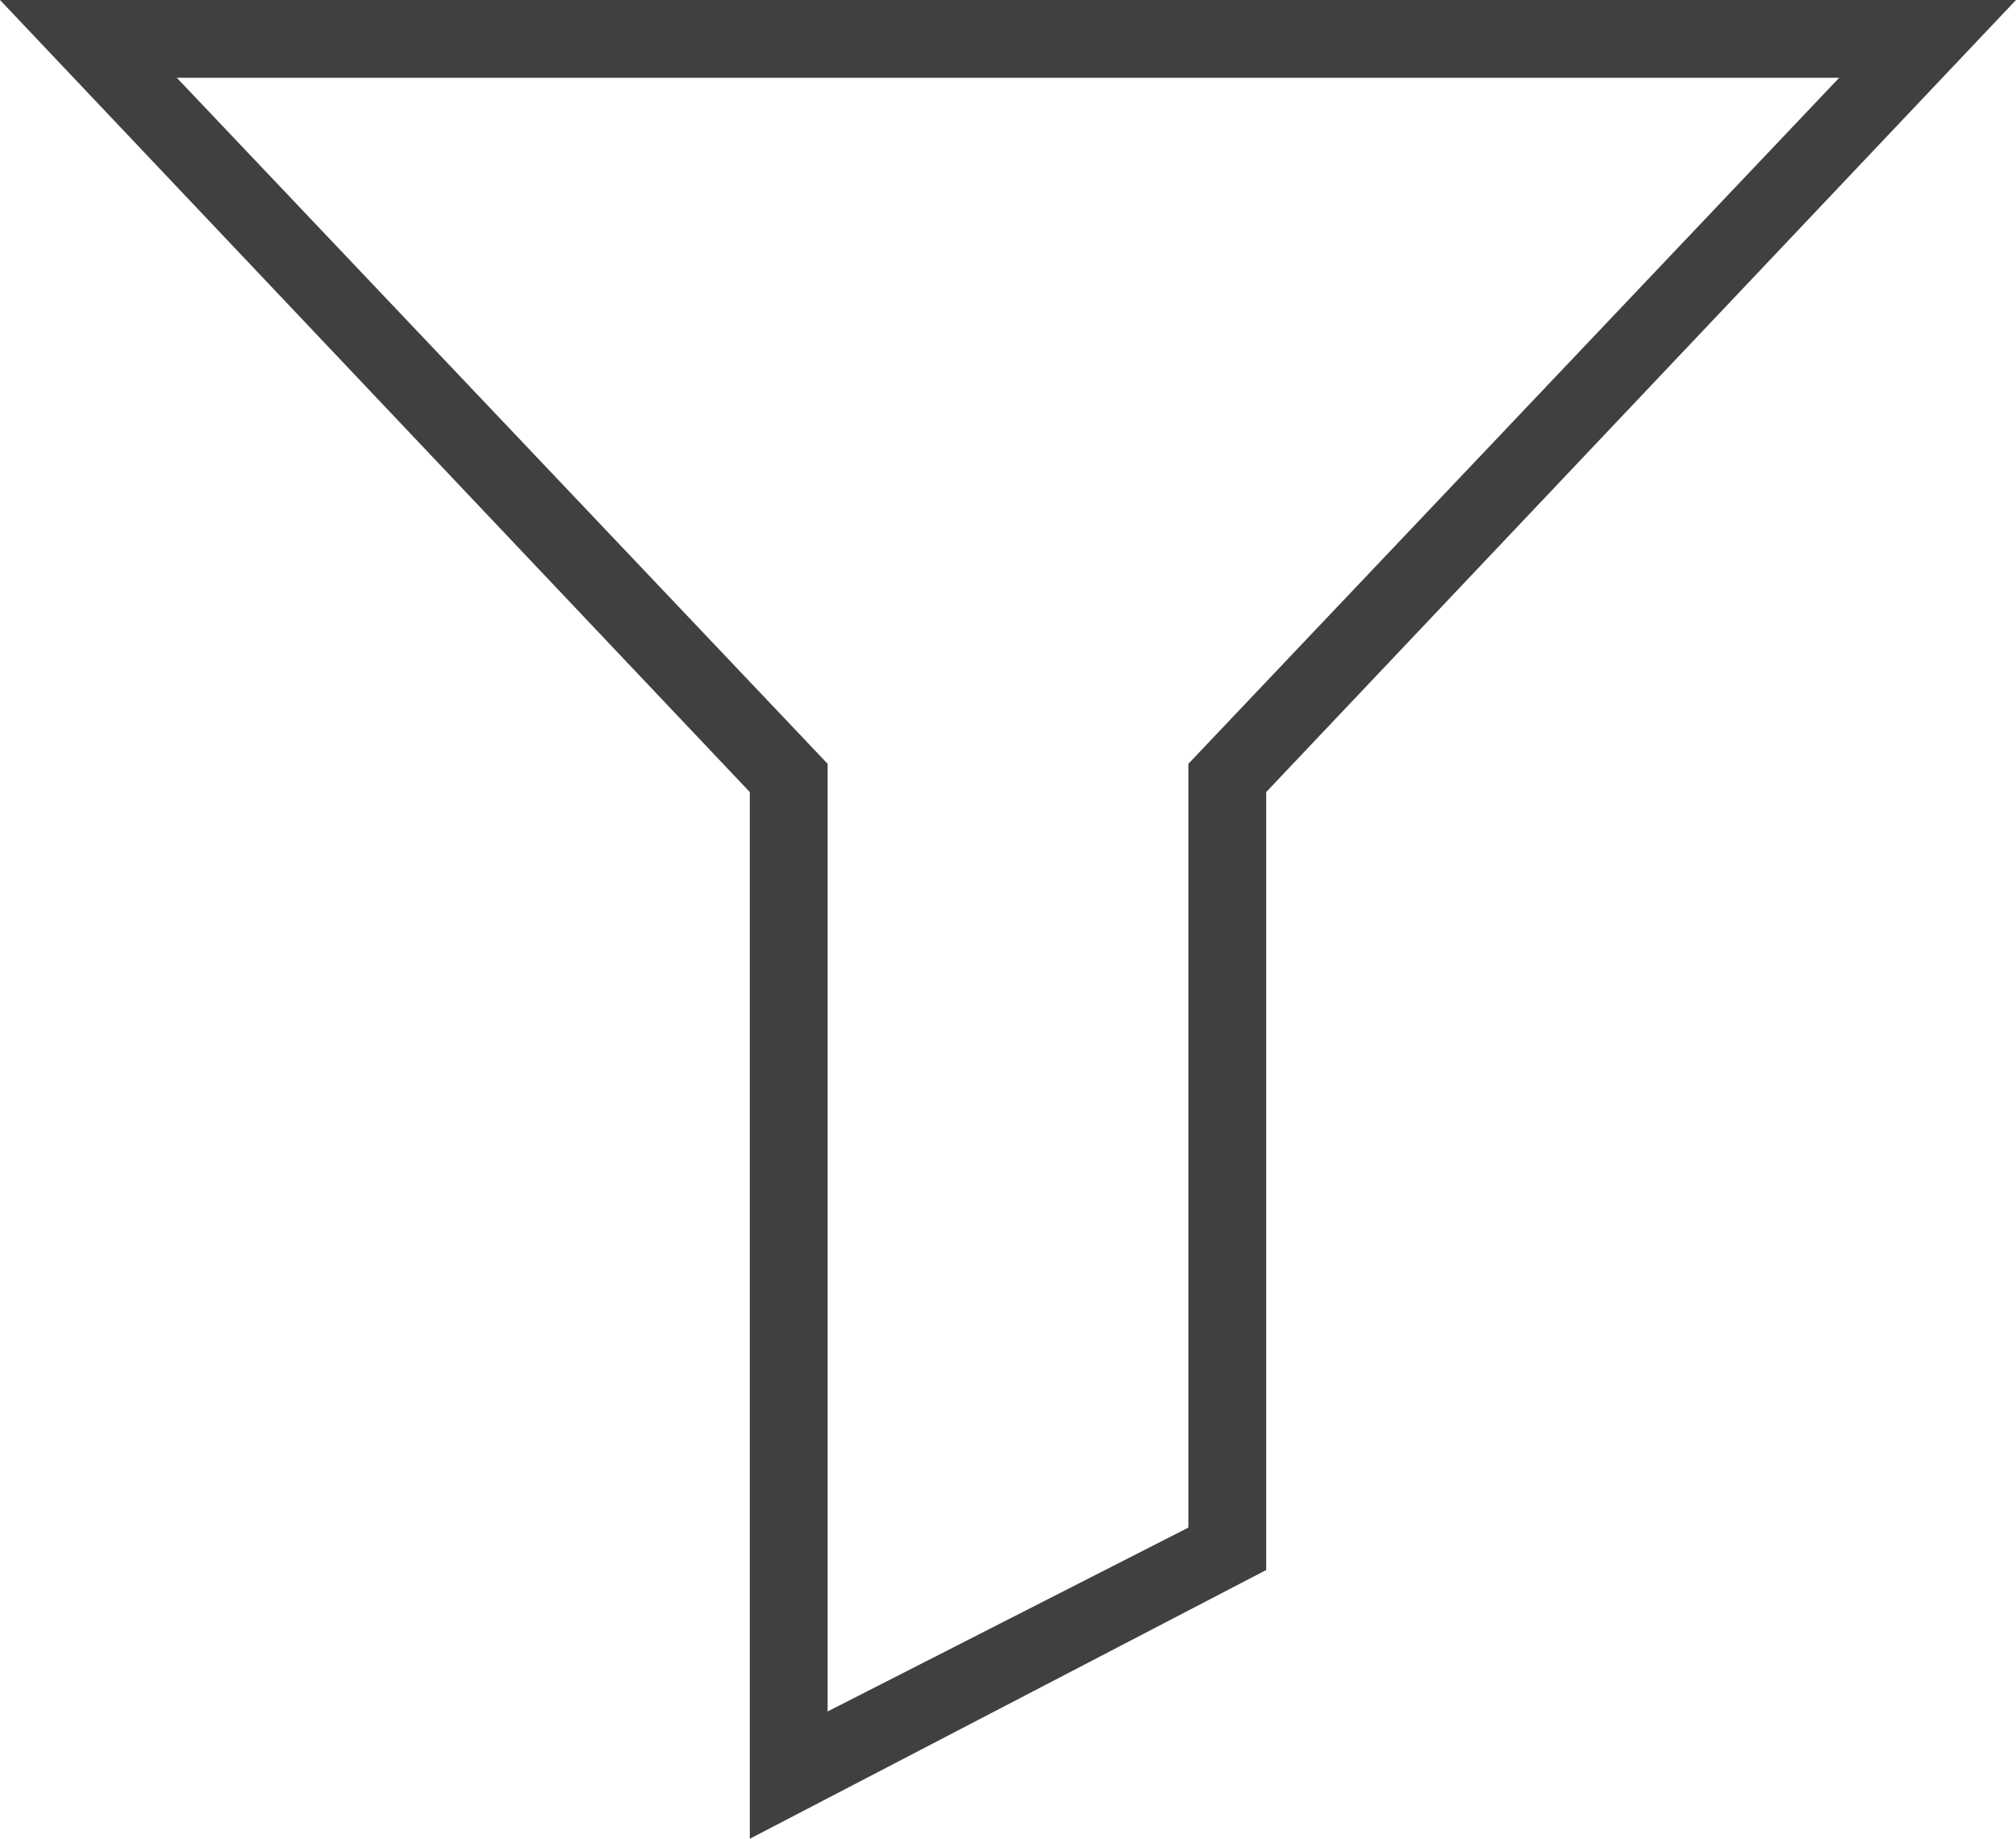 <?xml version="1.0" encoding="utf-8"?>
<!-- Generator: Adobe Illustrator 22.1.0, SVG Export Plug-In . SVG Version: 6.00 Build 0)  -->
<svg version="1.1" id="Layer_1" xmlns="http://www.w3.org/2000/svg" xmlns:xlink="http://www.w3.org/1999/xlink" x="0px" y="0px"
	 viewBox="0 0 28.5 26" style="enable-background:new 0 0 28.5 26;" xml:space="preserve">
<style type="text/css">
	.st0{fill:#414040;}
</style>
<g id="filter" transform="translate(0 -22.82)">
	<g id="Group_85" transform="translate(0 22.82)">
		<path id="Path_360" class="st0" d="M28.5,0H0l10.6,11.2V26l7.3-3.8V11.2L28.5,0z M11.7,24.2V10.8L2.5,1.1H26l-9.2,9.7v10.8
			L11.7,24.2z"/>
	</g>
</g>
</svg>
